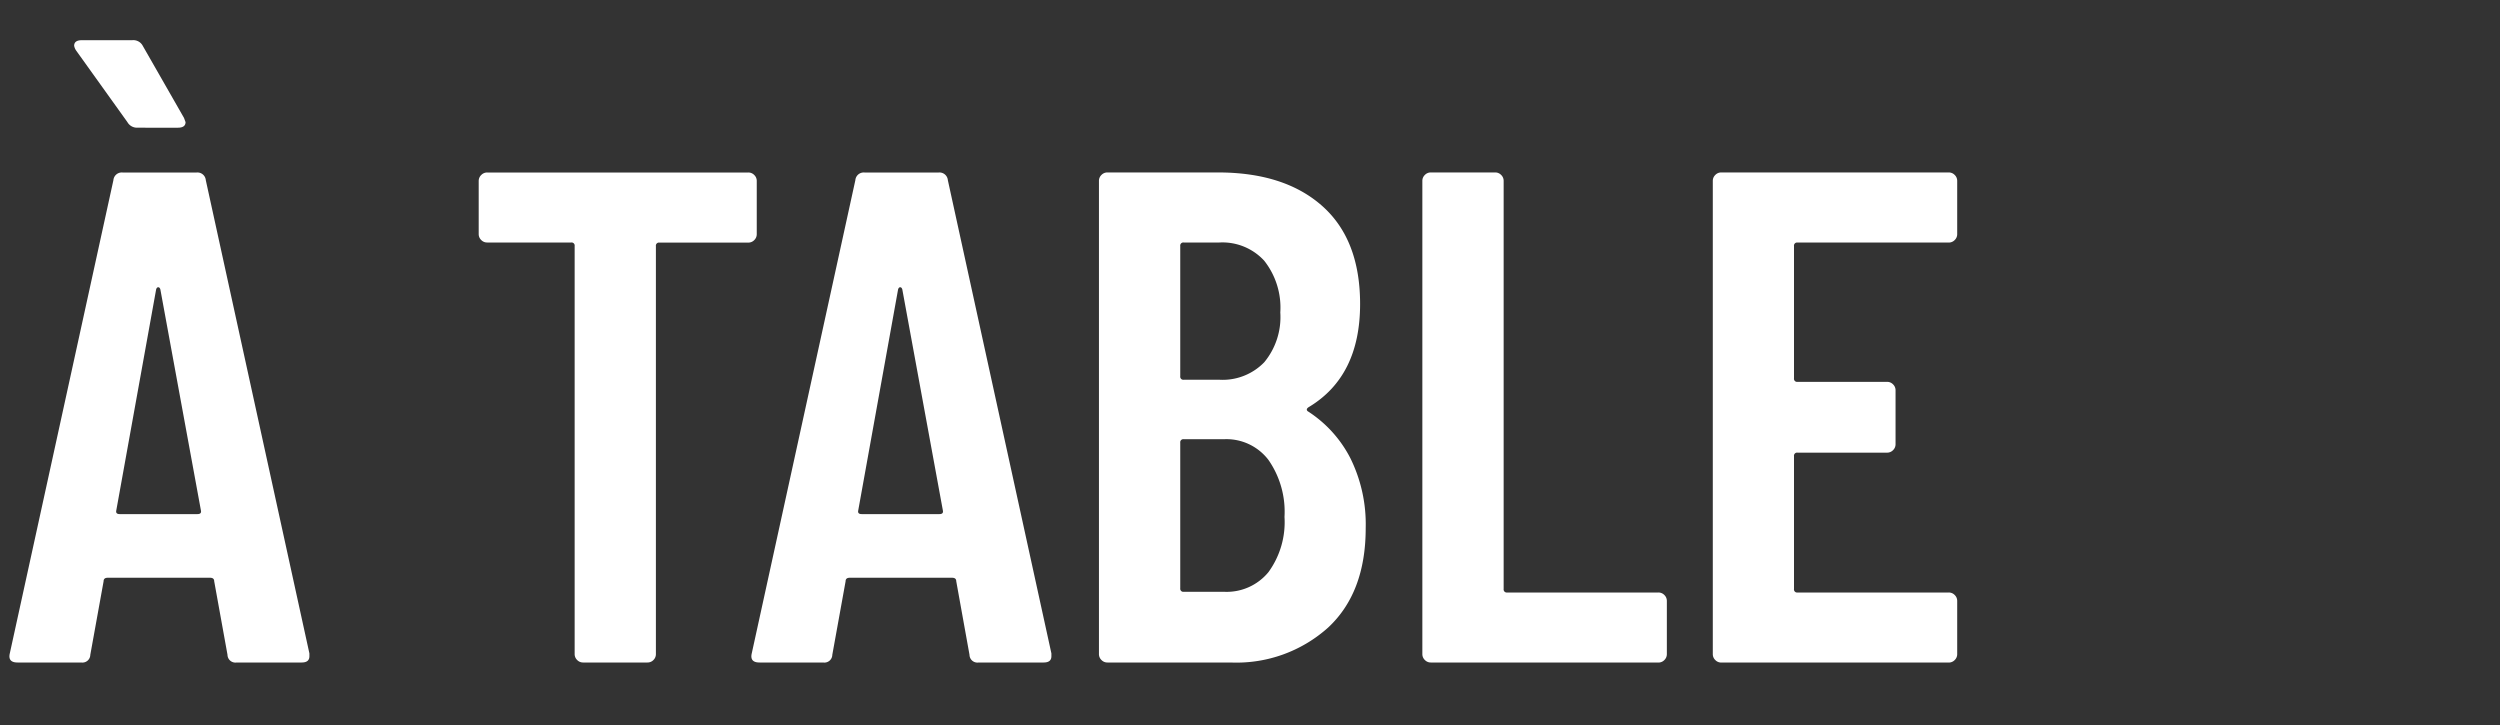 <svg xmlns="http://www.w3.org/2000/svg" xmlns:xlink="http://www.w3.org/1999/xlink" width="200" height="58" viewBox="0 0 200 58">
  <rect x="0" y="0" width="200" height="58" fill="#333333" stroke="none"/>
  <defs>
    <clipPath id="clip-path">
      <rect id="Rectangle_829" data-name="Rectangle 829" width="200" height="58" transform="translate(977 1020)" fill="#fff"/>
    </clipPath>
  </defs>
  <g id="FR_PART3_TEXT_A_TABLE" transform="translate(-977 -1020)" clip-path="url(#clip-path)">
    <path id="Tracé_1145" data-name="Tracé 1145" d="M18.928,0A.632.632,0,0,1,18.2-.616L17.136-6.5q0-.28-.336-.28H8.624q-.336,0-.336.28L7.224-.616A.632.632,0,0,1,6.5,0H1.4Q.616,0,.784-.728L9.072-38.584A.671.671,0,0,1,9.8-39.2h5.936a.671.671,0,0,1,.728.616L24.752-.728V-.5q0,.5-.616.5ZM9.3-12.152q-.056.28.28.28h6.216q.336,0,.28-.28l-3.248-17.7q-.056-.168-.168-.168t-.168.168Zm5.544-31.08q0,.448-.616.448H10.976a.878.878,0,0,1-.784-.448L6.1-48.944a.974.974,0,0,1-.168-.392q0-.448.616-.448h4.032a.851.851,0,0,1,.84.448l3.3,5.768ZM59.864-39.2a.648.648,0,0,1,.476.2.648.648,0,0,1,.2.476v4.256a.648.648,0,0,1-.2.476.648.648,0,0,1-.476.2H52.752a.247.247,0,0,0-.28.28V-.672a.648.648,0,0,1-.2.476A.648.648,0,0,1,51.8,0H46.648a.648.648,0,0,1-.476-.2.648.648,0,0,1-.2-.476V-33.32a.247.247,0,0,0-.28-.28h-6.72a.648.648,0,0,1-.476-.2.648.648,0,0,1-.2-.476v-4.256A.648.648,0,0,1,38.5-39a.648.648,0,0,1,.476-.2ZM78.288,0a.632.632,0,0,1-.728-.616L76.5-6.5q0-.28-.336-.28H67.984q-.336,0-.336.28L66.584-.616A.632.632,0,0,1,65.856,0h-5.1q-.784,0-.616-.728l8.288-37.856a.671.671,0,0,1,.728-.616H75.1a.671.671,0,0,1,.728.616L84.112-.728V-.5q0,.5-.616.5ZM68.656-12.152q-.056.28.28.28h6.216q.336,0,.28-.28l-3.248-17.7q-.056-.168-.168-.168t-.168.168Zm40.6,1.4q0,5.152-3,7.952A10.981,10.981,0,0,1,98.448,0H88.592a.648.648,0,0,1-.476-.2.648.648,0,0,1-.2-.476V-38.528a.648.648,0,0,1,.2-.476.648.648,0,0,1,.476-.2H97.44q5.32,0,8.344,2.688t3.024,7.84q0,5.768-4.088,8.232-.28.168-.112.336a9.74,9.74,0,0,1,3.416,3.752A11.92,11.92,0,0,1,109.256-10.752ZM94.7-33.6a.247.247,0,0,0-.28.28V-22.9a.247.247,0,0,0,.28.28h2.856a4.627,4.627,0,0,0,3.584-1.4A5.661,5.661,0,0,0,102.424-28a6.054,6.054,0,0,0-1.288-4.144A4.536,4.536,0,0,0,97.552-33.6ZM97.944-5.656a4.32,4.32,0,0,0,3.528-1.568,6.791,6.791,0,0,0,1.288-4.424,7.251,7.251,0,0,0-1.288-4.564,4.23,4.23,0,0,0-3.528-1.652H94.7a.247.247,0,0,0-.28.28V-5.936a.247.247,0,0,0,.28.28ZM114.464,0a.648.648,0,0,1-.476-.2.648.648,0,0,1-.2-.476V-38.528a.648.648,0,0,1,.2-.476.648.648,0,0,1,.476-.2h5.152a.648.648,0,0,1,.476.2.648.648,0,0,1,.2.476V-5.88a.247.247,0,0,0,.28.28h12.1a.648.648,0,0,1,.476.2.648.648,0,0,1,.2.476V-.672a.648.648,0,0,1-.2.476.648.648,0,0,1-.476.2Zm42.112-34.272a.648.648,0,0,1-.2.476.648.648,0,0,1-.476.2h-12.1a.247.247,0,0,0-.28.28v10.584a.247.247,0,0,0,.28.28h7.168a.648.648,0,0,1,.476.2.648.648,0,0,1,.2.476v4.312a.648.648,0,0,1-.2.476.648.648,0,0,1-.476.2h-7.168a.247.247,0,0,0-.28.28V-5.88a.247.247,0,0,0,.28.28h12.1a.648.648,0,0,1,.476.2.648.648,0,0,1,.2.476V-.672a.648.648,0,0,1-.2.476.648.648,0,0,1-.476.2H137.7a.648.648,0,0,1-.476-.2.648.648,0,0,1-.2-.476V-38.528a.648.648,0,0,1,.2-.476.648.648,0,0,1,.476-.2h18.2a.648.648,0,0,1,.476.2.648.648,0,0,1,.2.476Z" transform="translate(977 1073)" fill="#fff"/>
  </g>
</svg>
